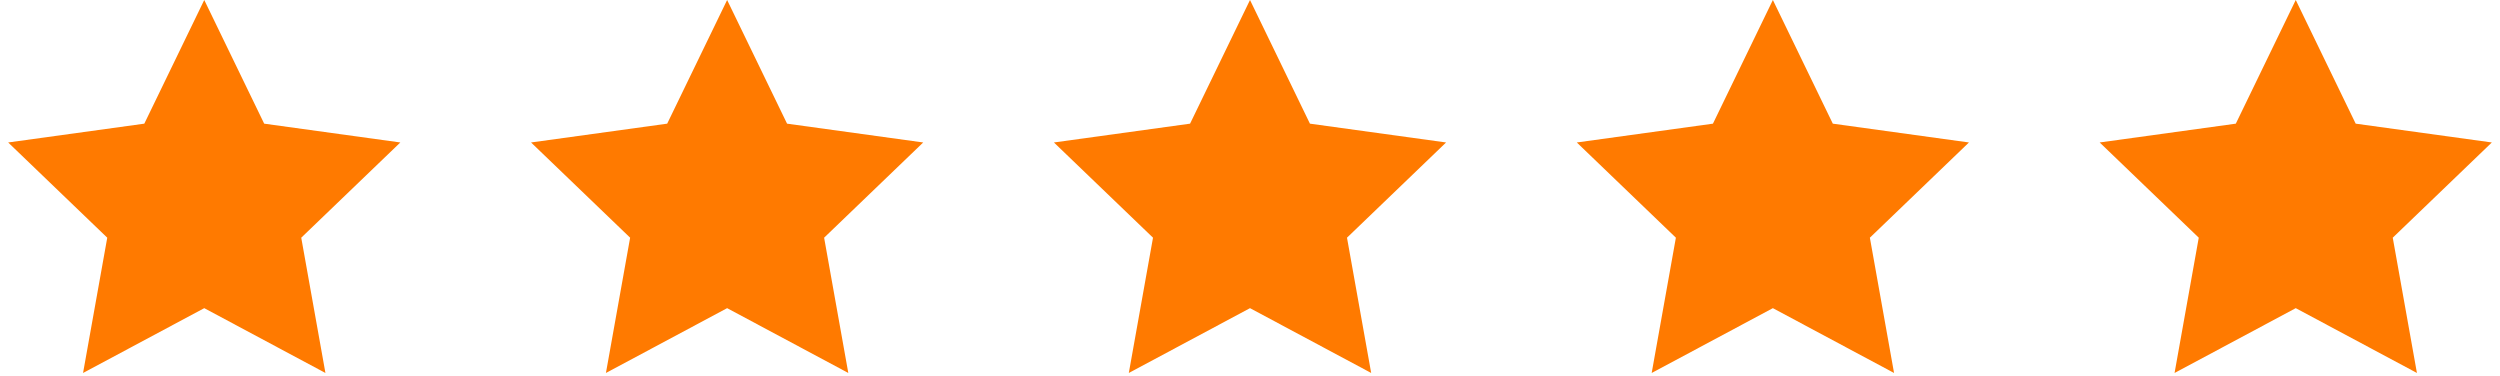<svg width="153" height="23" viewBox="0 0 153 23" fill="none" xmlns="http://www.w3.org/2000/svg">
<path fill-rule="evenodd" clip-rule="evenodd" d="M12.5 0L16.168 7.568L24.5 8.719L18.436 14.547L19.916 22.826L12.5 18.859L5.083 22.826L6.564 14.547L0.5 8.719L8.832 7.568L12.5 0Z" fill="#FF7A00"/>
<path fill-rule="evenodd" clip-rule="evenodd" d="M44.5 0L48.168 7.568L56.5 8.719L50.436 14.547L51.916 22.826L44.5 18.859L37.083 22.826L38.564 14.547L32.5 8.719L40.832 7.568L44.5 0Z" fill="#FF7A00"/>
<path fill-rule="evenodd" clip-rule="evenodd" d="M76.5 0L80.168 7.568L88.5 8.719L82.436 14.547L83.916 22.826L76.5 18.859L69.083 22.826L70.564 14.547L64.5 8.719L72.832 7.568L76.5 0Z" fill="#FF7A00"/>
<path fill-rule="evenodd" clip-rule="evenodd" d="M108.5 0L112.168 7.568L120.5 8.719L114.436 14.547L115.916 22.826L108.5 18.859L101.083 22.826L102.564 14.547L96.5 8.719L104.832 7.568L108.5 0Z" fill="#FF7A00"/>
<path fill-rule="evenodd" clip-rule="evenodd" d="M140.5 0L144.168 7.568L152.5 8.719L146.436 14.547L147.916 22.826L140.5 18.859L133.083 22.826L134.564 14.547L128.5 8.719L136.832 7.568L140.5 0Z" fill="#FF7A00"/>
</svg>
